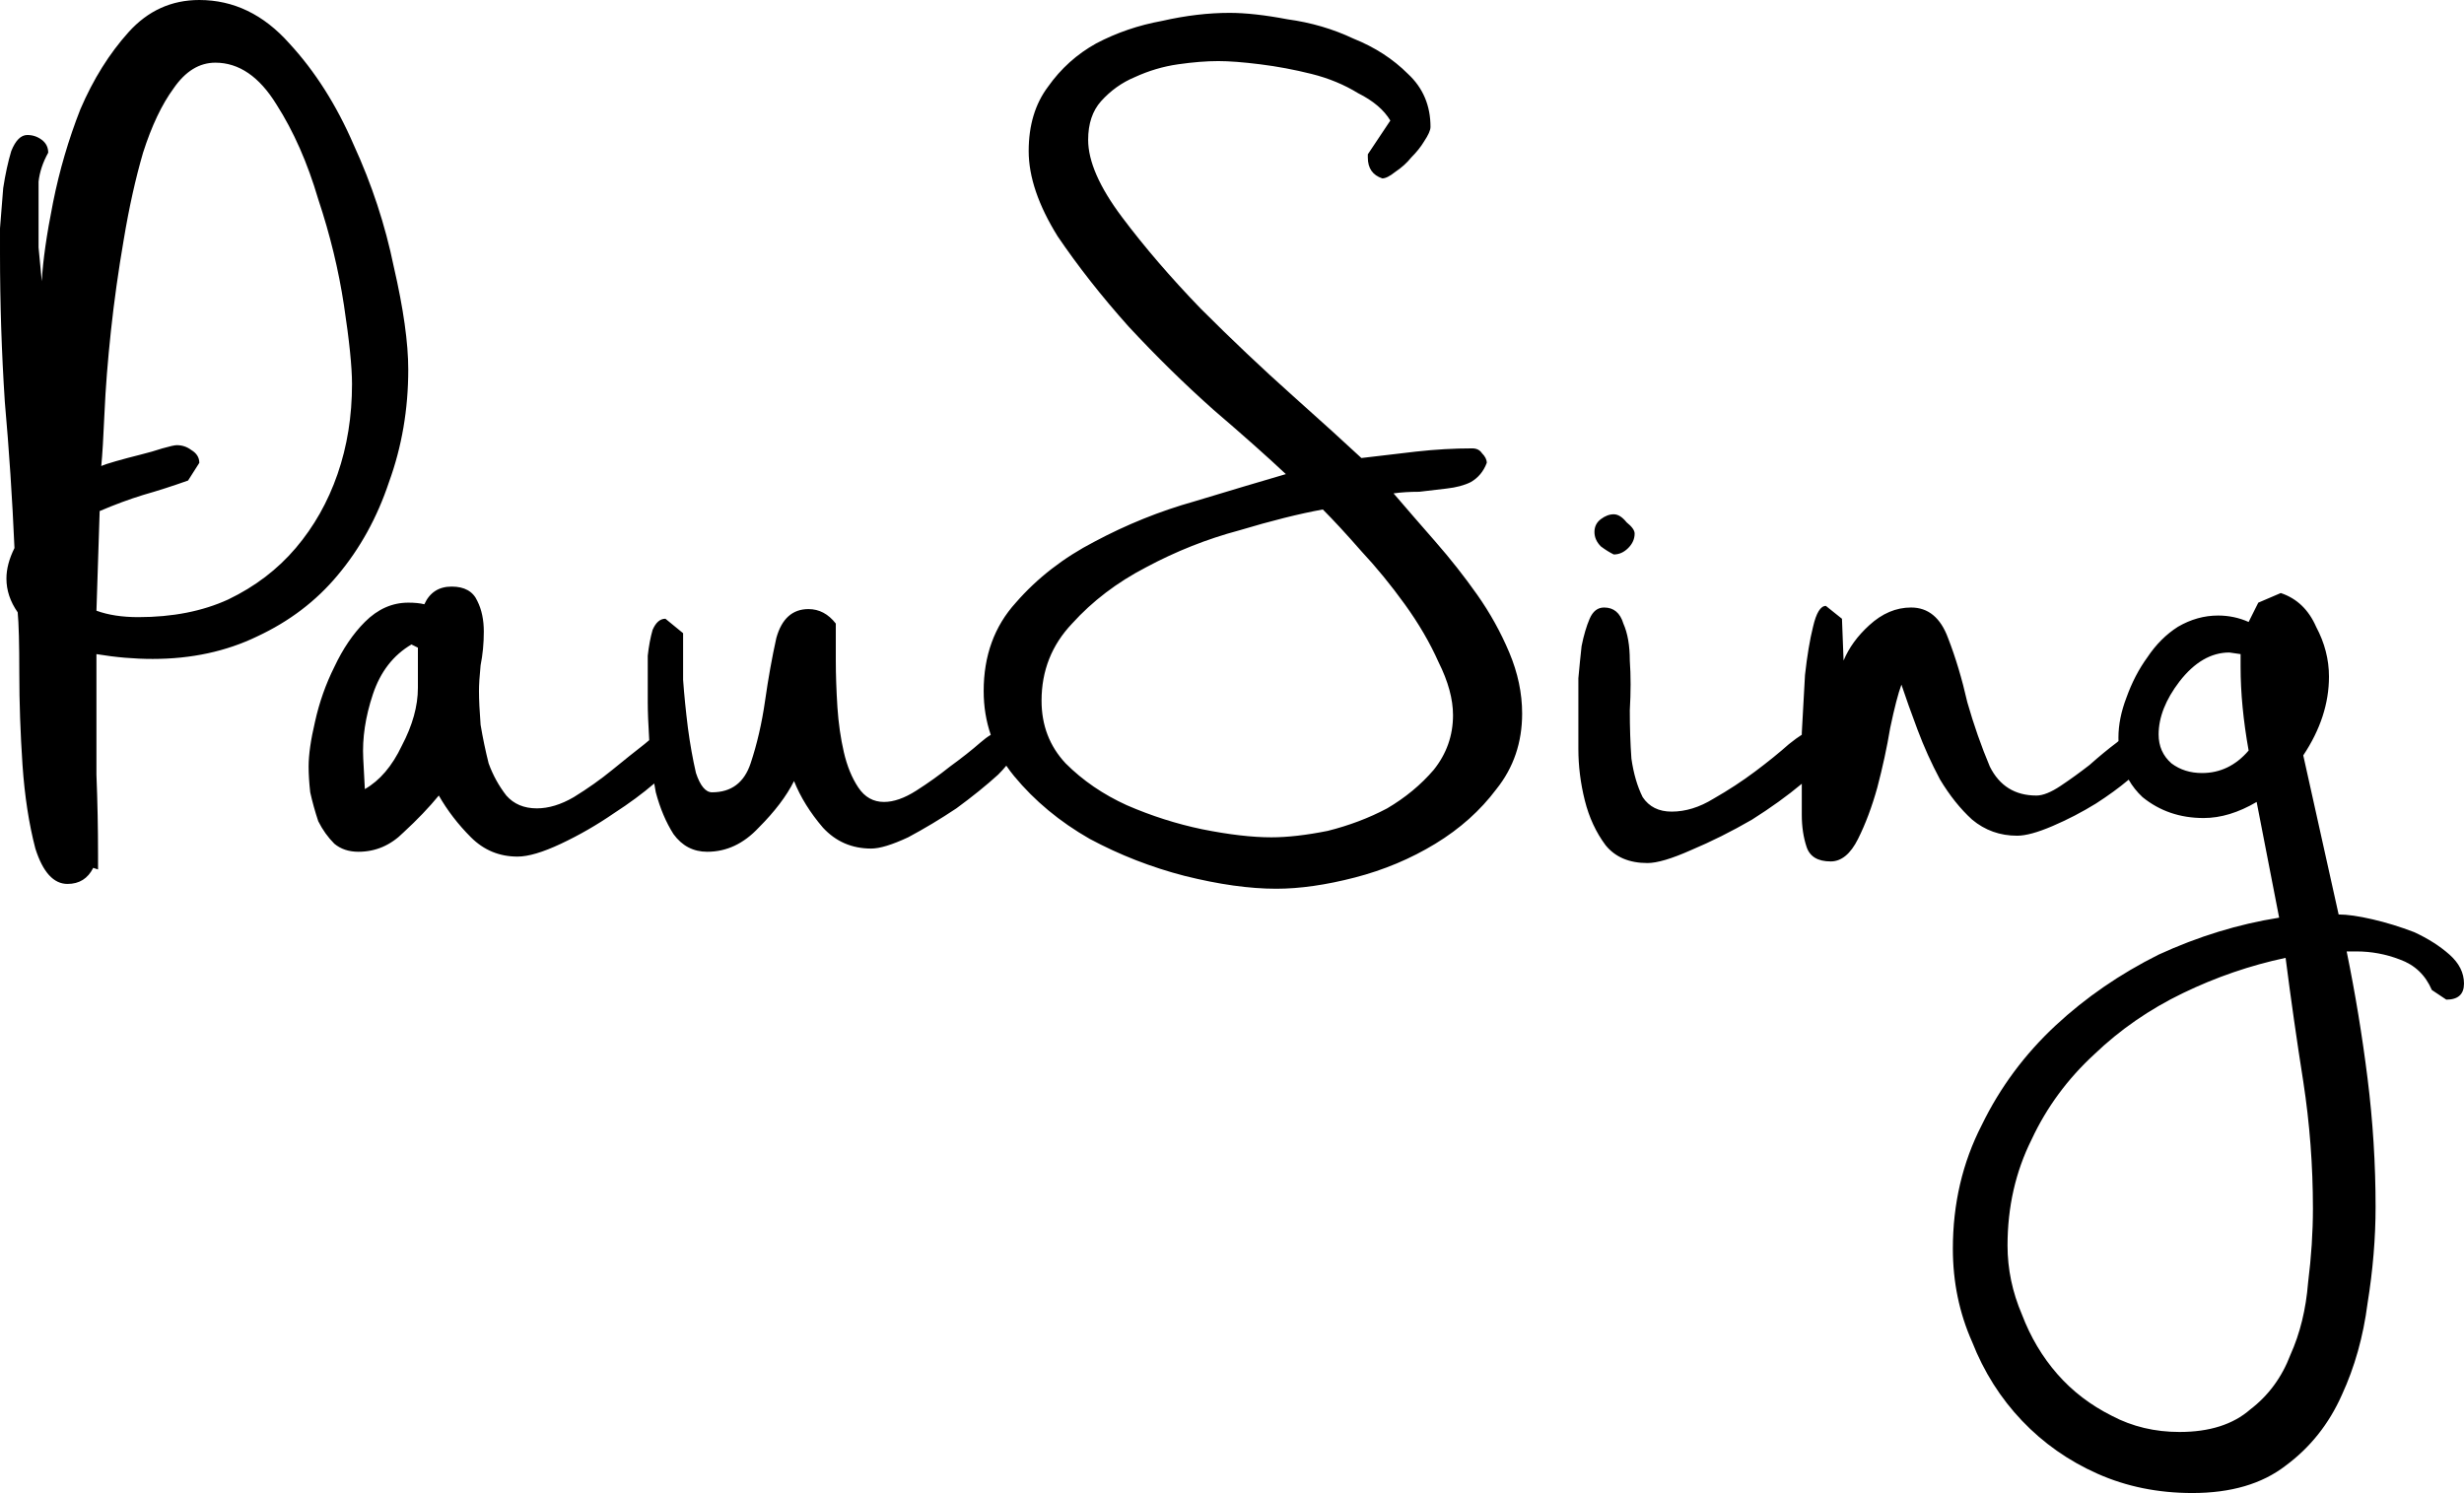 <?xml version="1.0" encoding="UTF-8" standalone="no"?>
<!-- Created with Inkscape (http://www.inkscape.org/) -->

<svg
   width="1782.143"
   height="1080"
   viewBox="0 0 471.525 285.75"
   version="1.1"
   id="svg5"
   inkscape:version="1.1 (c68e22c387, 2021-05-23)"
   sodipodi:docname="pauSing.svg"
   xmlns:inkscape="http://www.inkscape.org/namespaces/inkscape"
   xmlns:sodipodi="http://sodipodi.sourceforge.net/DTD/sodipodi-0.dtd"
   xmlns="http://www.w3.org/2000/svg"
   xmlns:svg="http://www.w3.org/2000/svg">
  <sodipodi:namedview
     id="namedview7"
     pagecolor="#ffffff"
     bordercolor="#666666"
     borderopacity="1.0"
     inkscape:pageshadow="2"
     inkscape:pageopacity="0.0"
     inkscape:pagecheckerboard="0"
     inkscape:document-units="px"
     showgrid="false"
     units="px"
     width="1920px"
     inkscape:zoom="0.2526012"
     inkscape:cx="647.26533"
     inkscape:cy="-326.60177"
     inkscape:window-width="1680"
     inkscape:window-height="987"
     inkscape:window-x="1912"
     inkscape:window-y="-8"
     inkscape:window-maximized="1"
     inkscape:current-layer="layer1" />
  <defs
     id="defs2" />
  <g
     inkscape:label="Ebene 1"
     inkscape:groupmode="layer"
     id="layer1">
    <path
       id="path8988"
       style="font-size:341.333px;line-height:1.25;font-family:'Wedding Chardonnay';-inkscape-font-specification:'Wedding Chardonnay';white-space:pre;display:inline;stroke-width:0.901"
       d="m 38.14,2.1111379e-4 c -5.332,0 -9.843,2.051 -13.534,6.153 -3.691,4.101 -6.766,9.022 -9.227,14.764 -2.256,5.742 -3.999,11.689 -5.229,17.841 -1.23,6.152 -1.948,11.176 -2.153,15.072 -0.205,-2.256 -0.411,-4.409 -0.616,-6.459 v -6.768 -5.843 c 0.205,-1.845 0.82,-3.691 1.846,-5.537 0,-1.025 -0.41,-1.845 -1.23,-2.46 -0.82,-0.615 -1.742,-0.924 -2.768,-0.924 -1.23,0 -2.257,1.025 -3.077,3.076 -0.615,2.051 -1.128,4.409 -1.538,7.075 -0.205,2.666 -0.409,5.23 -0.614,7.69 v 4.921 c 0,9.433 0.307,18.865 0.922,28.298 0.82,9.228 1.435,18.559 1.846,27.991 -1.025,2.051 -1.538,3.998 -1.538,5.843 0,2.256 0.718,4.409 2.154,6.459 0.205,2.051 0.308,5.947 0.308,11.688 0,5.537 0.204,11.381 0.614,17.533 0.41,5.947 1.231,11.279 2.461,15.995 1.435,4.511 3.485,6.767 6.151,6.767 2.256,0 3.896,-1.026 4.921,-3.077 l 0.923,0.308 v -2.768 c 0,-5.126 -0.103,-10.253 -0.308,-15.379 v -15.379 -7.689 c 3.691,0.615 7.28,0.922 10.766,0.922 7.382,0 14.046,-1.435 19.993,-4.306 6.152,-2.871 11.278,-6.767 15.38,-11.688 4.306,-5.126 7.587,-11.074 9.843,-17.841 2.461,-6.767 3.691,-13.944 3.691,-21.531 0,-5.127 -0.924,-11.689 -2.769,-19.686 C 73.718,43.062 71.155,35.27 67.669,27.683 64.388,20.096 60.287,13.638 55.365,8.306 50.444,2.77 44.702,-1.8862132e-6 38.14,-1.8862132e-6 Z M 235.303,2.462 c -4.101,0 -8.408,0.512 -12.92,1.538 -4.511,0.82 -8.714,2.256 -12.61,4.307 -3.691,2.051 -6.768,4.819 -9.228,8.305 -2.461,3.281 -3.691,7.381 -3.691,12.302 0,4.921 1.846,10.356 5.537,16.303 3.896,5.742 8.407,11.483 13.534,17.225 5.332,5.742 10.766,11.072 16.303,15.994 5.742,4.921 10.354,9.023 13.84,12.304 -4.921,1.435 -10.765,3.179 -17.532,5.229 -6.562,1.846 -12.919,4.408 -19.071,7.689 -5.947,3.076 -10.97,6.972 -15.072,11.688 -4.101,4.511 -6.151,10.15 -6.151,16.917 0,2.96 0.456,5.752 1.357,8.38 -0.6,0.353 -1.255,0.836 -1.973,1.464 -1.64,1.435 -3.588,2.973 -5.843,4.613 -2.051,1.64 -4.203,3.178 -6.459,4.613 -2.256,1.435 -4.307,2.153 -6.153,2.153 -2.051,0 -3.691,-0.922 -4.921,-2.768 -1.23,-1.845 -2.153,-4.101 -2.768,-6.767 -0.615,-2.666 -1.026,-5.537 -1.231,-8.613 -0.205,-3.281 -0.307,-6.255 -0.307,-8.92 v -7.075 c -1.435,-1.845 -3.179,-2.768 -5.229,-2.768 -3.076,0 -5.127,1.845 -6.153,5.536 -0.82,3.691 -1.537,7.69 -2.152,11.996 -0.615,4.306 -1.539,8.305 -2.769,11.996 -1.23,3.691 -3.69,5.537 -7.381,5.537 -1.23,0 -2.257,-1.231 -3.077,-3.691 -0.615,-2.666 -1.128,-5.537 -1.538,-8.613 -0.41,-3.281 -0.717,-6.356 -0.922,-9.227 v -6.153 -2.768 l -3.384,-2.768 c -1.025,0 -1.846,0.717 -2.461,2.152 -0.41,1.435 -0.717,3.076 -0.922,4.921 v 5.537 3.384 c 0,1.757 0.096,4.186 0.282,7.244 -0.289,0.23 -0.584,0.475 -0.896,0.752 -1.846,1.435 -3.897,3.077 -6.153,4.923 -2.256,1.846 -4.717,3.587 -7.383,5.228 -2.461,1.435 -4.818,2.153 -7.073,2.153 -2.461,0 -4.409,-0.82 -5.845,-2.46 -1.435,-1.846 -2.563,-3.897 -3.383,-6.153 -0.615,-2.461 -1.128,-4.921 -1.538,-7.381 -0.205,-2.666 -0.308,-4.82 -0.308,-6.46 0,-1.23 0.103,-2.871 0.308,-4.921 0.41,-2.051 0.616,-4.203 0.616,-6.459 0,-2.256 -0.411,-4.203 -1.231,-5.843 -0.82,-1.846 -2.461,-2.769 -4.921,-2.769 -2.461,0 -4.204,1.128 -5.229,3.383 -0.82,-0.205 -1.845,-0.308 -3.076,-0.308 -3.076,0 -5.844,1.231 -8.305,3.691 -2.256,2.256 -4.203,5.127 -5.843,8.613 -1.64,3.281 -2.871,6.767 -3.691,10.458 -0.82,3.486 -1.231,6.357 -1.231,8.613 0,1.435 0.103,3.076 0.308,4.921 0.41,1.846 0.923,3.691 1.538,5.537 0.82,1.64 1.847,3.075 3.077,4.306 1.23,1.025 2.768,1.538 4.613,1.538 3.281,0 6.152,-1.231 8.613,-3.691 2.666,-2.461 4.921,-4.818 6.767,-7.073 1.64,2.871 3.691,5.536 6.151,7.997 2.461,2.461 5.434,3.691 8.92,3.691 2.051,0 4.819,-0.821 8.305,-2.461 3.486,-1.64 6.869,-3.588 10.15,-5.843 2.93,-1.896 5.493,-3.792 7.699,-5.687 0.094,0.56 0.192,1.122 0.299,1.688 0.82,3.076 1.948,5.741 3.383,7.997 1.641,2.256 3.793,3.383 6.459,3.383 3.691,0 6.972,-1.538 9.843,-4.613 3.076,-3.076 5.332,-6.05 6.767,-8.92 1.23,3.076 3.076,6.05 5.537,8.92 2.461,2.666 5.537,3.999 9.228,3.999 1.64,0 3.998,-0.718 7.073,-2.154 3.076,-1.641 6.152,-3.486 9.228,-5.537 3.076,-2.256 5.741,-4.409 7.997,-6.459 0.601,-0.601 1.119,-1.172 1.56,-1.714 0.468,0.688 0.971,1.363 1.516,2.022 3.896,4.716 8.716,8.715 14.457,11.996 5.742,3.076 11.79,5.434 18.147,7.075 6.562,1.64 12.406,2.46 17.533,2.46 4.511,0 9.535,-0.718 15.072,-2.154 5.537,-1.435 10.663,-3.588 15.379,-6.459 4.716,-2.871 8.612,-6.357 11.688,-10.458 3.281,-4.101 4.921,-8.919 4.921,-14.456 0,-3.896 -0.821,-7.792 -2.461,-11.688 -1.64,-3.896 -3.691,-7.588 -6.151,-11.074 -2.461,-3.486 -5.126,-6.869 -7.997,-10.15 -2.871,-3.281 -5.538,-6.356 -7.998,-9.227 1.435,-0.205 3.076,-0.308 4.921,-0.308 1.846,-0.205 3.589,-0.411 5.229,-0.616 1.846,-0.205 3.384,-0.615 4.615,-1.23 1.435,-0.82 2.46,-2.051 3.076,-3.691 0,-0.615 -0.308,-1.23 -0.924,-1.846 -0.41,-0.615 -1.025,-0.922 -1.846,-0.922 -3.486,0 -7.074,0.204 -10.765,0.614 -3.486,0.41 -6.972,0.821 -10.458,1.231 -3.076,-2.871 -7.484,-6.87 -13.226,-11.996 C 241.557,70.542 235.713,65.005 229.766,59.059 224.024,53.112 219,47.267 214.694,41.526 210.388,35.784 208.235,30.863 208.235,26.762 c 0,-3.076 0.819,-5.537 2.46,-7.383 1.846,-2.051 3.998,-3.588 6.459,-4.613 2.666,-1.23 5.435,-2.051 8.306,-2.461 2.871,-0.41 5.433,-0.614 7.689,-0.614 2.051,0 4.716,0.204 7.997,0.614 3.281,0.41 6.563,1.025 9.844,1.846 3.281,0.82 6.253,2.051 8.919,3.691 2.871,1.435 4.922,3.179 6.153,5.229 l -4.307,6.459 v 0.616 c 0,2.051 0.924,3.383 2.769,3.998 0.615,0 1.435,-0.41 2.46,-1.23 1.23,-0.82 2.255,-1.742 3.076,-2.768 1.025,-1.025 1.846,-2.052 2.461,-3.077 0.82,-1.23 1.23,-2.153 1.23,-2.768 0,-4.101 -1.435,-7.485 -4.306,-10.15 C 266.574,11.279 263.088,9.024 258.987,7.383 255.091,5.538 250.887,4.307 246.375,3.692 242.069,2.872 238.379,2.462 235.303,2.462 Z M 41.216,11.996 c 4.511,0 8.409,2.667 11.69,7.998 3.281,5.126 5.946,11.175 7.997,18.147 2.256,6.767 3.896,13.534 4.921,20.301 1.025,6.767 1.538,11.791 1.538,15.072 0,6.152 -0.922,11.894 -2.768,17.225 -1.846,5.332 -4.512,10.048 -7.998,14.149 -3.486,4.101 -7.792,7.382 -12.918,9.843 -4.921,2.256 -10.663,3.383 -17.225,3.383 -3.076,0 -5.741,-0.409 -7.997,-1.23 l 0.616,-19.071 c 2.871,-1.23 5.639,-2.255 8.305,-3.076 2.871,-0.82 5.742,-1.744 8.613,-2.769 l 2.152,-3.383 c 0,-1.025 -0.512,-1.845 -1.538,-2.46 -0.82,-0.615 -1.742,-0.924 -2.768,-0.924 -0.41,0 -1.334,0.205 -2.769,0.616 -1.23,0.41 -2.665,0.82 -4.306,1.23 -1.64,0.41 -3.178,0.82 -4.613,1.23 -1.435,0.41 -2.359,0.718 -2.769,0.923 0.205,-2.051 0.411,-5.434 0.616,-10.15 0.205,-4.716 0.615,-9.946 1.23,-15.687 0.615,-5.742 1.436,-11.586 2.461,-17.533 1.025,-6.152 2.256,-11.688 3.691,-16.609 1.64,-5.126 3.588,-9.228 5.843,-12.304 2.256,-3.281 4.921,-4.921 7.997,-4.921 z M 253.142,97.506 c 2.051,2.051 4.512,4.716 7.383,7.997 2.871,3.076 5.639,6.459 8.305,10.15 2.666,3.691 4.819,7.383 6.459,11.074 1.846,3.691 2.769,7.075 2.769,10.15 0,3.896 -1.231,7.382 -3.691,10.458 -2.461,2.871 -5.434,5.331 -8.92,7.381 -3.486,1.846 -7.279,3.282 -11.38,4.307 -4.101,0.82 -7.69,1.23 -10.766,1.23 -3.691,0 -8.1,-0.512 -13.226,-1.538 -4.921,-1.025 -9.741,-2.563 -14.457,-4.613 -4.511,-2.051 -8.407,-4.717 -11.688,-7.998 -3.076,-3.281 -4.613,-7.28 -4.613,-11.996 0,-5.742 1.949,-10.663 5.845,-14.764 3.896,-4.306 8.612,-7.895 14.148,-10.766 5.742,-3.076 11.689,-5.433 17.841,-7.073 6.152,-1.845 11.482,-3.179 15.994,-3.999 z m 55.673,0.922 c -0.82,0 -1.64,0.308 -2.46,0.924 -0.82,0.615 -1.231,1.435 -1.231,2.46 0,1.025 0.411,1.949 1.231,2.769 0.82,0.615 1.64,1.128 2.46,1.538 1.025,0 1.948,-0.409 2.768,-1.23 0.82,-0.82 1.231,-1.744 1.231,-2.769 0,-0.615 -0.512,-1.333 -1.538,-2.153 -0.82,-1.025 -1.641,-1.538 -2.461,-1.538 z m 127.648,15.073 -4.306,1.844 -1.846,3.691 c -1.846,-0.82 -3.794,-1.23 -5.845,-1.23 -2.666,0 -5.228,0.718 -7.689,2.154 -2.256,1.435 -4.204,3.383 -5.845,5.843 -1.64,2.256 -2.972,4.82 -3.998,7.69 -1.025,2.666 -1.539,5.228 -1.539,7.689 0,0.22 0.006,0.437 0.011,0.653 -0.107,0.09 -0.21,0.175 -0.32,0.271 -1.64,1.23 -3.384,2.665 -5.229,4.306 -1.846,1.435 -3.691,2.769 -5.537,3.999 -1.846,1.23 -3.383,1.846 -4.613,1.846 -4.101,0 -7.075,-1.846 -8.92,-5.537 -1.64,-3.896 -3.075,-7.998 -4.306,-12.304 -1.025,-4.511 -2.256,-8.613 -3.691,-12.304 -1.435,-3.896 -3.794,-5.843 -7.075,-5.843 -2.871,0 -5.536,1.128 -7.997,3.383 -2.256,2.051 -3.896,4.306 -4.921,6.767 l -0.308,-7.997 -3.076,-2.461 c -1.025,0 -1.846,1.333 -2.461,3.999 -0.615,2.461 -1.128,5.536 -1.538,9.227 -0.205,3.486 -0.409,7.178 -0.614,11.074 v 0.357 c -0.655,0.409 -1.473,1.004 -2.461,1.795 -1.846,1.64 -3.998,3.384 -6.459,5.229 -2.461,1.846 -5.126,3.589 -7.997,5.229 -2.666,1.64 -5.331,2.461 -7.997,2.461 -2.461,0 -4.307,-0.924 -5.537,-2.769 -1.025,-2.051 -1.743,-4.51 -2.154,-7.381 -0.205,-2.871 -0.308,-5.947 -0.308,-9.228 0.205,-3.486 0.205,-6.664 0,-9.535 0,-2.871 -0.41,-5.229 -1.23,-7.075 -0.615,-2.051 -1.846,-3.076 -3.691,-3.076 -1.23,0 -2.153,0.718 -2.768,2.153 -0.615,1.435 -1.128,3.179 -1.538,5.229 -0.205,1.846 -0.411,3.896 -0.616,6.151 v 5.843 7.69 c 0,3.281 0.41,6.562 1.23,9.843 0.82,3.281 2.154,6.152 3.999,8.613 1.846,2.256 4.511,3.383 7.997,3.383 1.845,0 4.614,-0.821 8.305,-2.461 3.896,-1.64 7.792,-3.588 11.688,-5.843 3.624,-2.289 6.799,-4.578 9.536,-6.867 v 5.943 c 0,2.256 0.307,4.307 0.922,6.153 0.615,1.846 2.153,2.768 4.613,2.768 2.051,0 3.794,-1.435 5.229,-4.306 1.435,-2.871 2.666,-6.151 3.691,-9.843 1.025,-3.896 1.846,-7.691 2.461,-11.382 0.82,-3.896 1.537,-6.664 2.152,-8.305 0.82,2.461 1.847,5.332 3.077,8.613 1.23,3.281 2.665,6.459 4.306,9.535 1.846,3.076 3.896,5.64 6.151,7.69 2.461,2.051 5.332,3.076 8.613,3.076 1.64,0 3.896,-0.615 6.767,-1.846 2.871,-1.23 5.639,-2.665 8.305,-4.306 2.37,-1.524 4.458,-3.047 6.269,-4.571 0.698,1.225 1.58,2.339 2.651,3.34 3.281,2.666 7.177,3.999 11.688,3.999 3.281,0 6.664,-1.025 10.15,-3.076 l 4.306,22.146 c -7.792,1.23 -15.481,3.589 -23.069,7.075 -7.382,3.691 -13.943,8.202 -19.685,13.534 -5.947,5.537 -10.664,11.892 -14.15,19.069 -3.691,7.177 -5.537,15.073 -5.537,23.686 0,6.357 1.231,12.303 3.691,17.839 2.256,5.742 5.434,10.765 9.535,15.072 4.101,4.306 8.921,7.69 14.457,10.15 5.537,2.461 11.585,3.691 18.147,3.691 7.382,0 13.329,-1.743 17.841,-5.229 4.716,-3.486 8.304,-7.997 10.765,-13.534 2.461,-5.332 4.101,-11.176 4.921,-17.533 1.025,-6.357 1.538,-12.508 1.538,-18.455 0,-8.202 -0.512,-16.404 -1.538,-24.606 -1.025,-8.202 -2.357,-16.303 -3.998,-24.3 h 1.846 c 2.871,0 5.639,0.512 8.305,1.538 2.871,1.025 4.921,2.974 6.151,5.845 l 2.768,1.846 c 2.256,0 3.384,-1.026 3.384,-3.077 0,-2.051 -0.922,-3.895 -2.768,-5.536 -1.845,-1.64 -4.101,-3.077 -6.767,-4.307 -2.666,-1.025 -5.331,-1.845 -7.997,-2.46 -2.666,-0.615 -4.819,-0.923 -6.459,-0.923 l -6.767,-30.451 c 3.281,-4.921 4.921,-9.945 4.921,-15.072 0,-3.281 -0.821,-6.459 -2.461,-9.535 -1.435,-3.281 -3.691,-5.434 -6.767,-6.459 z m -357.722,9.842 1.23,0.614 v 7.69 c 0,3.486 -1.025,7.176 -3.076,11.073 -1.846,3.896 -4.204,6.664 -7.075,8.305 l -0.308,-5.843 c -0.205,-3.896 0.41,-7.998 1.846,-12.304 1.435,-4.306 3.897,-7.484 7.383,-9.535 z m 347.879,1.538 2.153,0.308 v 2.46 c 0,4.921 0.512,10.253 1.538,15.995 -2.461,2.871 -5.434,4.306 -8.92,4.306 -2.256,0 -4.204,-0.615 -5.845,-1.846 -1.64,-1.435 -2.46,-3.28 -2.46,-5.536 0,-3.281 1.333,-6.664 3.999,-10.15 2.871,-3.691 6.049,-5.537 9.535,-5.537 z m 10.766,58.441 c 1.025,7.997 2.153,15.892 3.383,23.684 1.23,7.997 1.846,16.098 1.846,24.3 0,4.511 -0.308,9.228 -0.924,14.15 -0.41,5.126 -1.538,9.74 -3.383,13.842 -1.64,4.306 -4.203,7.791 -7.689,10.457 -3.281,2.871 -7.792,4.307 -13.534,4.307 -4.716,0 -9.023,-1.025 -12.92,-3.076 -4.101,-2.051 -7.587,-4.717 -10.458,-7.998 -2.871,-3.281 -5.126,-7.074 -6.767,-11.38 -1.846,-4.306 -2.768,-8.715 -2.768,-13.226 0,-7.382 1.538,-14.149 4.613,-20.301 2.871,-6.152 6.87,-11.587 11.996,-16.303 4.921,-4.716 10.56,-8.612 16.917,-11.688 6.357,-3.076 12.919,-5.332 19.686,-6.767 z" />
  </g>
</svg>
